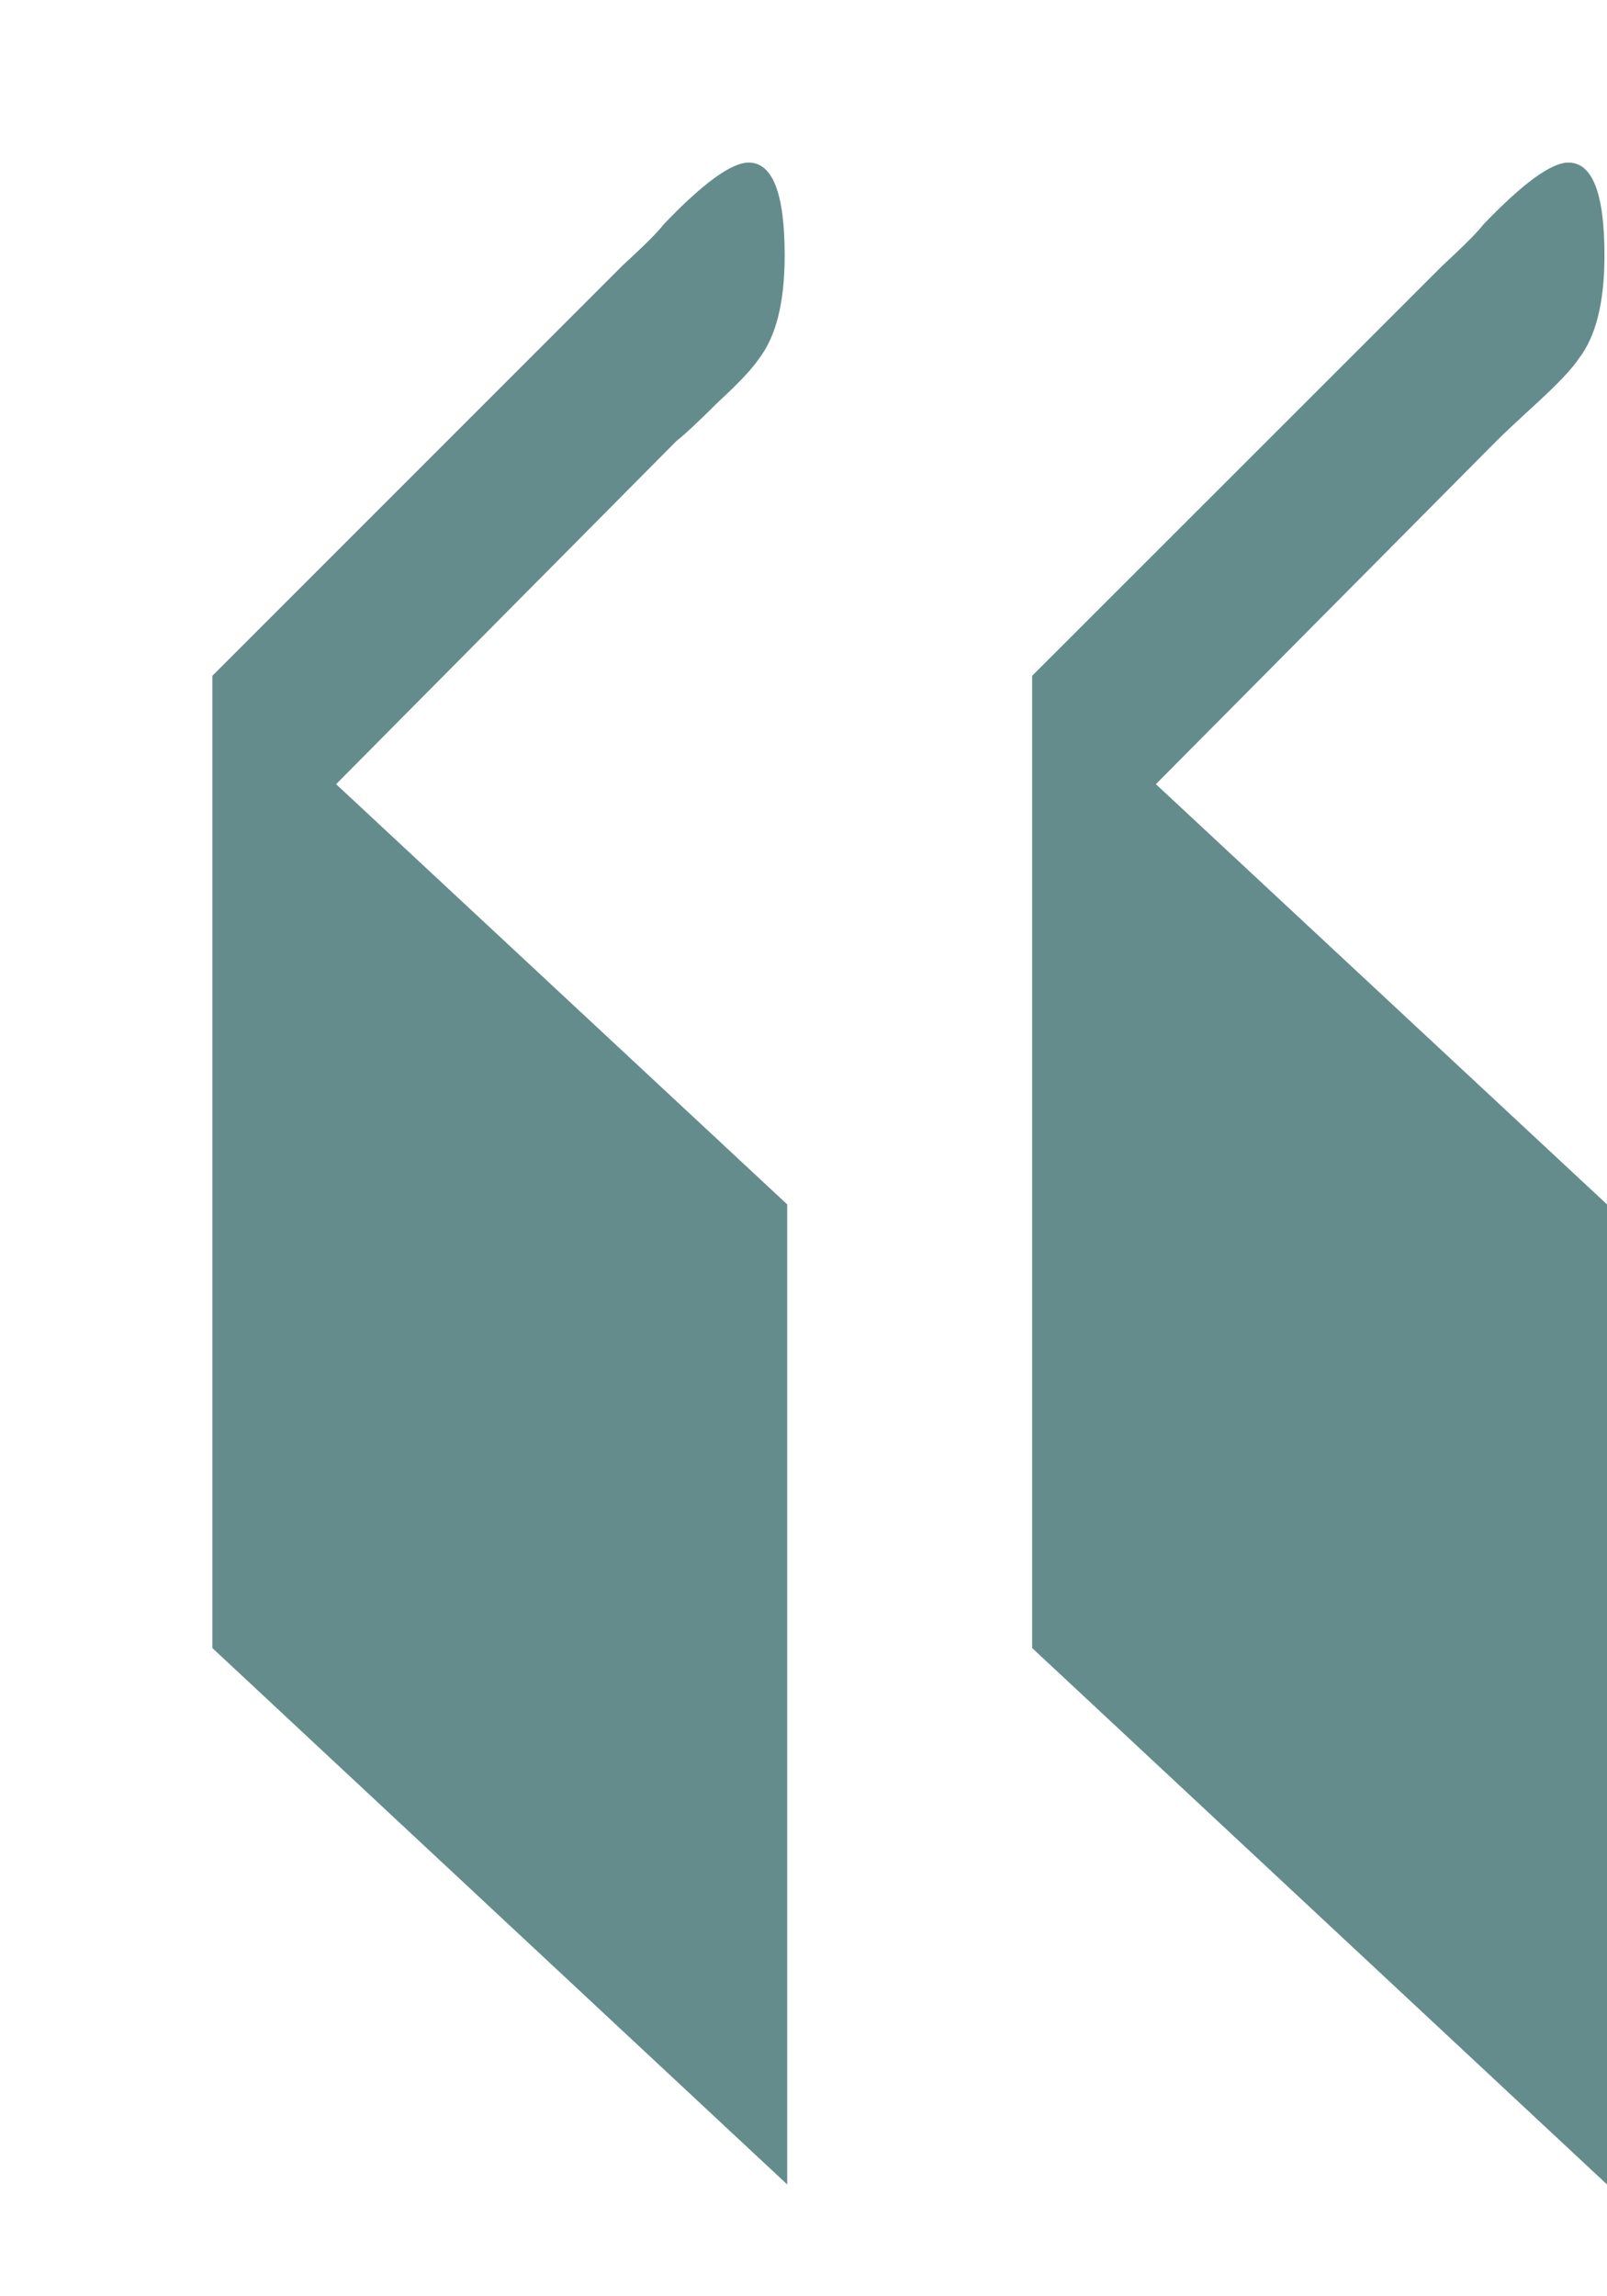 <svg width="7" height="10" viewBox="0 0 7 10" fill="none" xmlns="http://www.w3.org/2000/svg">
<path d="M4.496 7.177V2.943L6.282 1.158C6.379 1.068 6.439 1.008 6.461 0.978C6.634 0.798 6.757 0.708 6.832 0.708C6.937 0.708 6.989 0.843 6.989 1.113C6.989 1.315 6.952 1.465 6.877 1.562C6.847 1.607 6.787 1.67 6.697 1.753C6.615 1.828 6.555 1.884 6.518 1.921L5.035 3.415L7 5.245V9.513L4.496 7.177ZM0.925 7.177V2.943L2.71 1.158C2.808 1.068 2.868 1.008 2.89 0.978C3.062 0.798 3.186 0.708 3.261 0.708C3.366 0.708 3.418 0.843 3.418 1.113C3.418 1.315 3.381 1.465 3.306 1.562C3.276 1.607 3.216 1.67 3.126 1.753C3.044 1.835 2.984 1.891 2.946 1.921L1.464 3.415L3.429 5.245V9.513L0.925 7.177Z" fill="#658C8C"/>
</svg>
